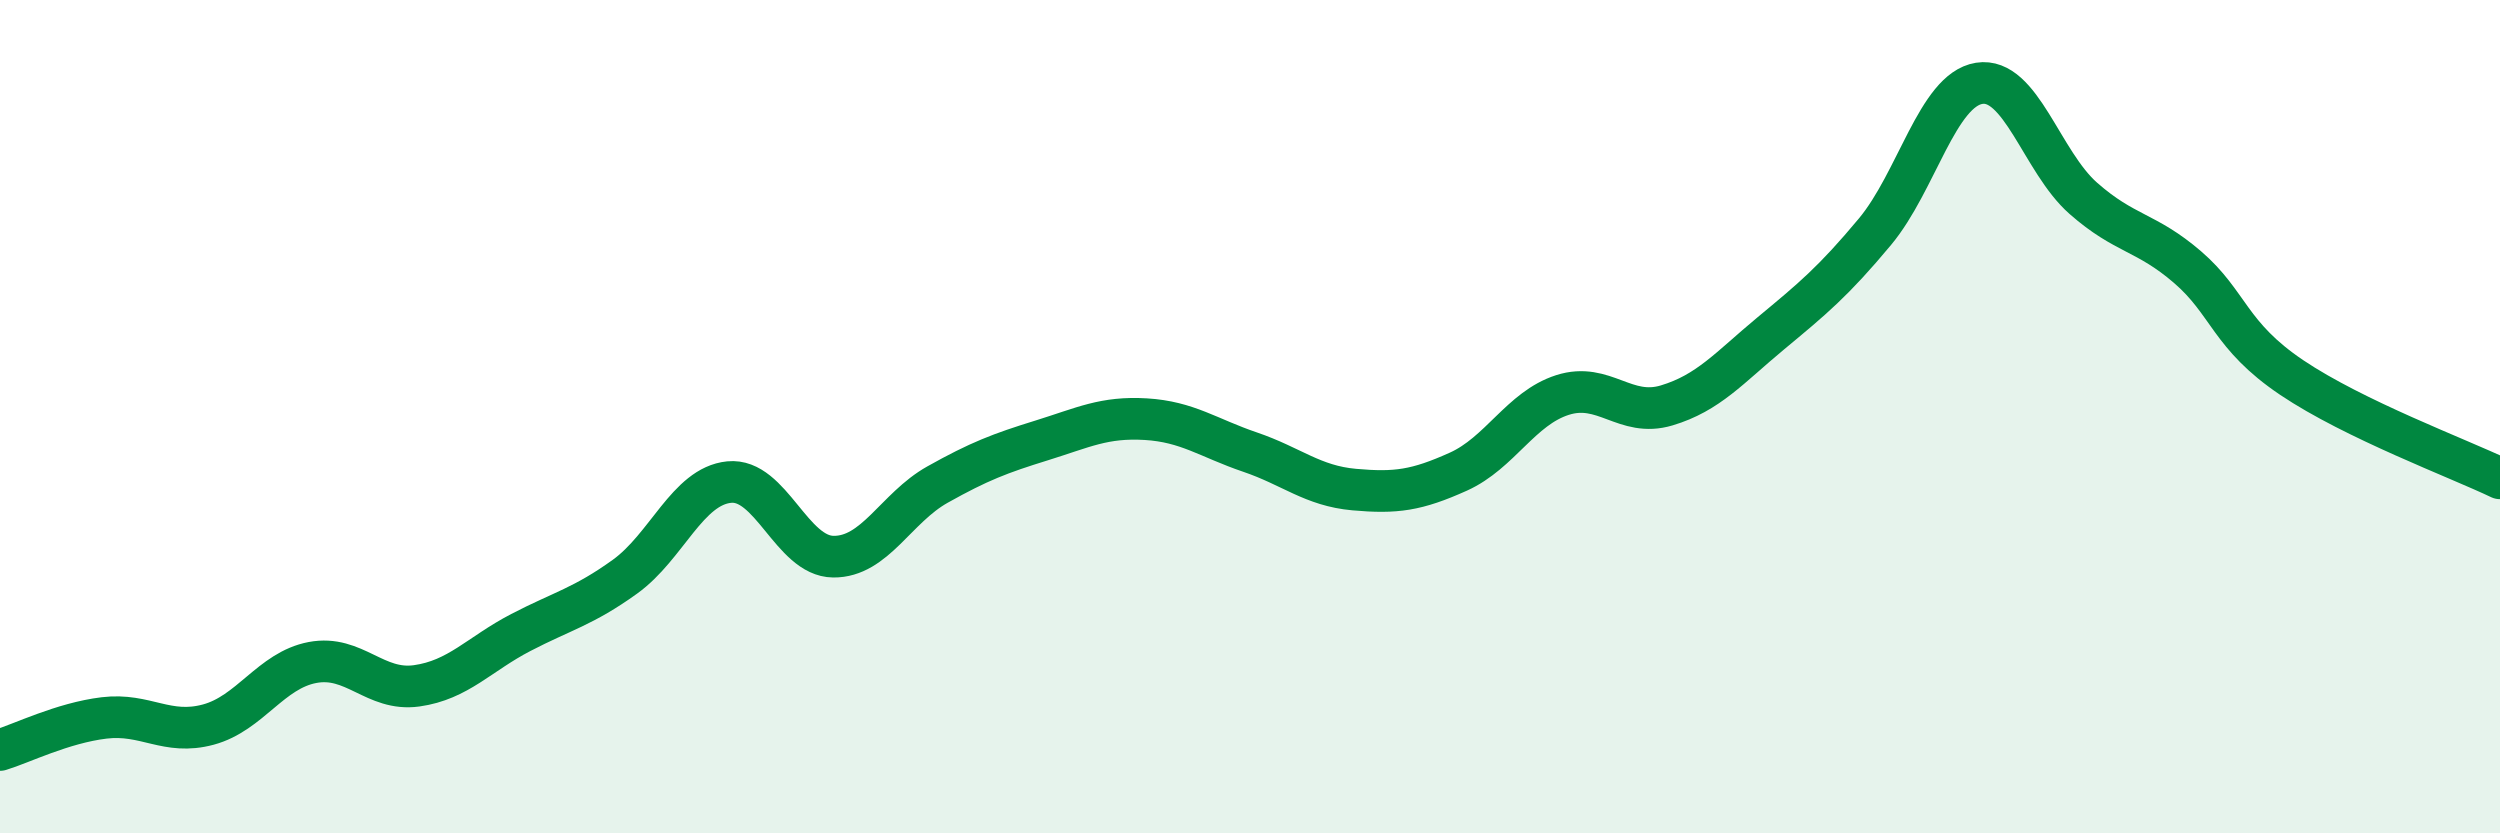 
    <svg width="60" height="20" viewBox="0 0 60 20" xmlns="http://www.w3.org/2000/svg">
      <path
        d="M 0,18 C 0.5,17.85 1.5,17.35 2.5,17.23 C 3.5,17.11 4,17.66 5,17.39 C 6,17.12 6.5,16.09 7.5,15.9 C 8.5,15.71 9,16.6 10,16.46 C 11,16.32 11.5,15.7 12.5,15.18 C 13.5,14.66 14,14.56 15,13.84 C 16,13.12 16.5,11.67 17.5,11.57 C 18.5,11.47 19,13.35 20,13.36 C 21,13.37 21.5,12.19 22.5,11.63 C 23.5,11.07 24,10.88 25,10.57 C 26,10.26 26.5,10 27.5,10.06 C 28.5,10.12 29,10.51 30,10.85 C 31,11.19 31.5,11.66 32.5,11.75 C 33.5,11.84 34,11.77 35,11.32 C 36,10.87 36.5,9.8 37.5,9.48 C 38.5,9.16 39,10.03 40,9.73 C 41,9.43 41.5,8.83 42.5,8 C 43.5,7.17 44,6.76 45,5.56 C 46,4.36 46.5,2.16 47.5,2 C 48.5,1.84 49,3.88 50,4.76 C 51,5.64 51.5,5.55 52.5,6.41 C 53.5,7.27 53.5,8.05 55,9.06 C 56.5,10.07 59,11 60,11.48L60 20L0 20Z"
        fill="#008740"
        opacity="0.1"
        stroke-linecap="round"
        stroke-linejoin="round"
      />
      <path
        d="M 0,18 C 0.5,17.85 1.5,17.35 2.5,17.23 C 3.5,17.11 4,17.66 5,17.39 C 6,17.12 6.5,16.09 7.5,15.9 C 8.5,15.71 9,16.6 10,16.46 C 11,16.32 11.5,15.7 12.5,15.18 C 13.5,14.66 14,14.56 15,13.84 C 16,13.12 16.5,11.67 17.5,11.57 C 18.5,11.47 19,13.35 20,13.36 C 21,13.37 21.5,12.19 22.5,11.63 C 23.5,11.07 24,10.88 25,10.57 C 26,10.26 26.5,10 27.5,10.06 C 28.5,10.12 29,10.51 30,10.85 C 31,11.19 31.5,11.66 32.5,11.75 C 33.5,11.84 34,11.77 35,11.32 C 36,10.87 36.5,9.8 37.5,9.48 C 38.5,9.16 39,10.03 40,9.73 C 41,9.43 41.5,8.83 42.5,8 C 43.5,7.17 44,6.76 45,5.56 C 46,4.36 46.5,2.16 47.5,2 C 48.5,1.84 49,3.88 50,4.76 C 51,5.64 51.5,5.55 52.5,6.41 C 53.5,7.27 53.5,8.05 55,9.06 C 56.5,10.07 59,11 60,11.48"
        stroke="#008740"
        stroke-width="1"
        fill="none"
        stroke-linecap="round"
        stroke-linejoin="round"
      />
    </svg>
  